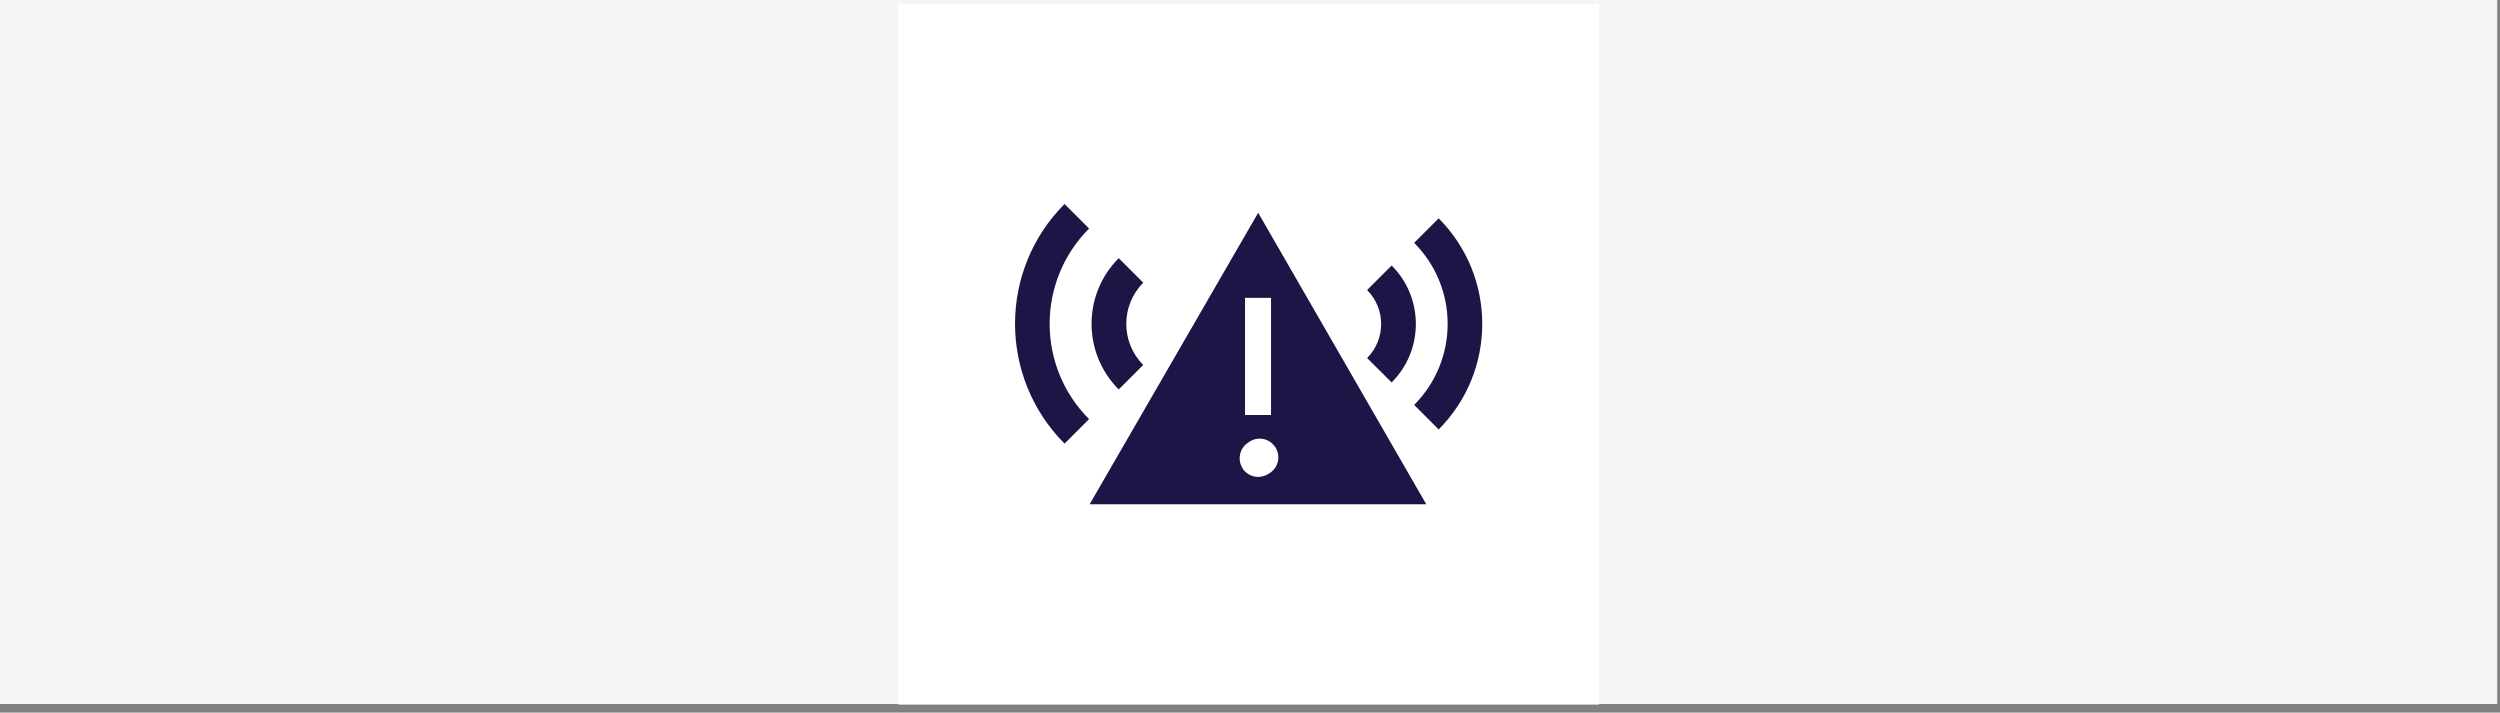 <?xml version="1.0" encoding="utf-8"?>
<!-- Generator: Adobe Illustrator 24.2.3, SVG Export Plug-In . SVG Version: 6.00 Build 0)  -->
<svg version="1.1" id="Layer_1" xmlns="http://www.w3.org/2000/svg" xmlns:xlink="http://www.w3.org/1999/xlink" x="0px" y="0px"
	 viewBox="0 0 1712 488" style="enable-background:new 0 0 1712 488;" xml:space="preserve">
<rect x="0" y="0" width="1712" height="488" fill="#808080" stroke="none"/>
<style type="text/css">
	.st0{fill:#F5F5F5;}
	.st1{fill:#FFFFFF;}
	.st2{fill:none;}
	.st3{fill:#0D174F;}
	.st4{fill:#10A38D;}
	.st5{fill:#1D1643;}
	.st6{fill:#1F1446;}
	.st7{fill:#1E1446;}
	.st8{fill:#FEFFFF;}
</style>
<rect x="-1.9" class="st0" width="1712" height="482.1"/>
<rect x="615.1" y="2.5" class="st1" width="480" height="480"/>
<g id="Group_2015">
	<path id="Path_18333" class="st6" d="M953,261.9c22.1-22.1,22.1-58,0-80.1l0,0l-16.8,16.8c12.8,12.9,12.8,33.7,0,46.6L953,261.9z"
		/>
	<path id="Path_18334" class="st6" d="M985.2,149.5l-16.8,16.8c30.6,30.7,30.6,80.3,0,111l16.8,16.8
		C1025,254.1,1025,189.5,985.2,149.5"/>
	<path id="Path_18335" class="st6" d="M782.9,249.9c-15.5-15.5-15.5-40.7,0-56.3l-16.8-16.8c-24.8,24.8-24.8,65,0,89.9L782.9,249.9z
		"/>
	<path id="Path_18336" class="st6" d="M745.8,156.5L729,139.7c-45.2,45.3-45.2,118.7,0,164.1l16.8-16.8
		C709.8,251,709.8,192.6,745.8,156.5"/>
	<path id="Path_18337" class="st6" d="M861.6,145.7L746.2,345.3h230.5L861.6,145.7z M852.6,204h17.8v80.2h-17.8V204z M861.6,326.6
		c-3.8,0-7.4-1.7-9.8-4.6c-0.3-0.3-0.5-0.6-0.7-1c-3.4-5.1-2.8-11.8,1.5-16.2c0.6-0.6,1.2-1.1,1.9-1.5c5.5-4.5,13.5-3.7,18,1.8
		c4.5,5.5,3.7,13.5-1.8,18c-0.6,0.5-1.2,0.9-1.9,1.3c-2.1,1.4-4.5,2.1-7,2.2"/>
</g>
</svg>
